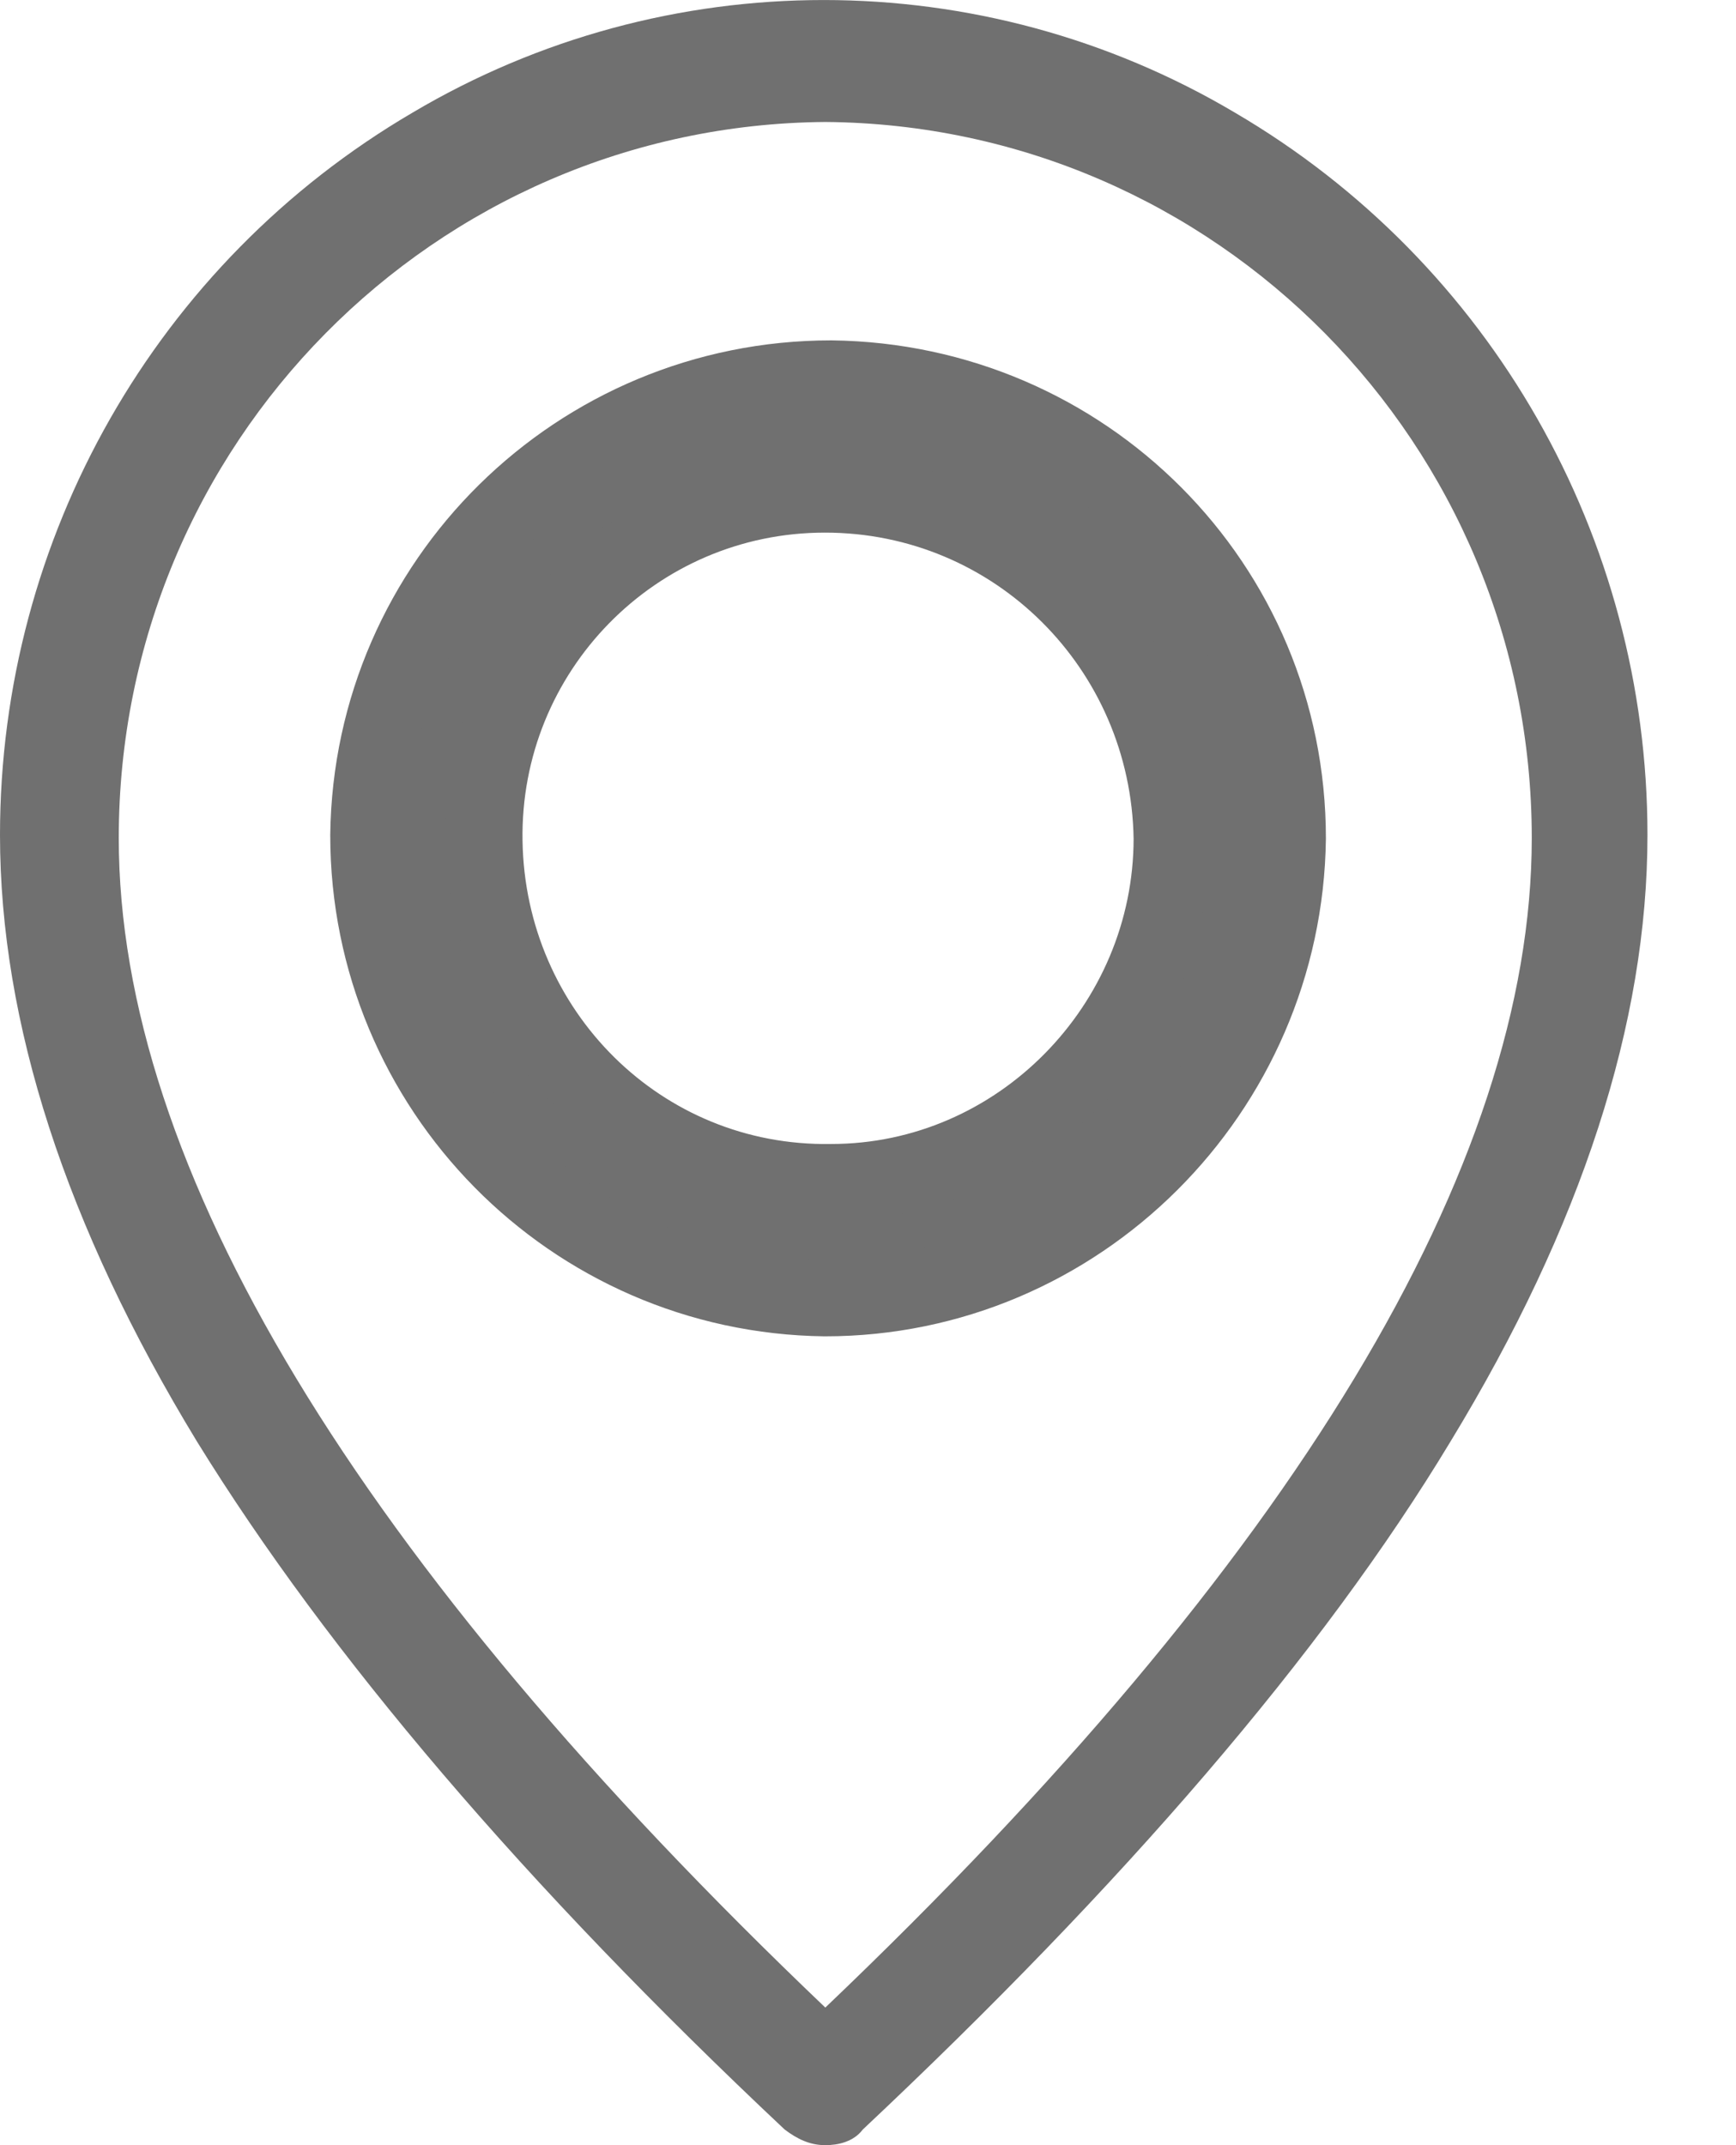 <svg width="17" height="21" viewBox="0 0 17 21" fill="none" xmlns="http://www.w3.org/2000/svg">
<path d="M8.082 21C7.929 21 7.806 20.939 7.684 20.847C5.143 18.459 3.214 16.194 1.929 14.112C0.643 12 0 10.01 0 8.173C0 5.265 1.531 2.571 4.041 1.102C6.52 -0.367 9.612 -0.367 12.092 1.102C14.602 2.571 16.133 5.265 16.133 8.173C16.133 10.01 15.49 12 14.204 14.112C12.949 16.194 10.99 18.459 8.449 20.847C8.357 20.969 8.204 21 8.082 21ZM8.082 1.194C4.255 1.224 1.163 4.347 1.163 8.204C1.163 11.418 3.49 15.275 8.082 19.653C12.674 15.275 15 11.418 15 8.204C15 4.347 11.908 1.224 8.082 1.194ZM8.082 12.857C5.51 12.888 3.398 10.837 3.367 8.265C3.337 5.694 5.388 3.582 7.959 3.551C10.531 3.52 12.643 5.571 12.674 8.143C12.674 8.173 12.674 8.173 12.674 8.204C12.704 10.745 10.623 12.826 8.082 12.857ZM8.082 4.684C6.153 4.653 4.561 6.214 4.531 8.143C4.5 10.071 6.061 11.663 7.99 11.694C9.918 11.725 11.51 10.163 11.541 8.235V8.204C11.541 6.276 9.98 4.684 8.082 4.684Z" fill="#707070"/>
<path d="M8.078 12.707C5.599 12.676 3.609 10.655 3.609 8.176C3.639 5.696 5.66 3.707 8.14 3.707C10.619 3.737 12.609 5.727 12.609 8.207C12.578 10.686 10.558 12.707 8.078 12.707ZM8.078 4.839C6.211 4.839 4.711 6.37 4.742 8.237C4.772 10.104 6.272 11.604 8.14 11.574C9.976 11.574 11.476 10.043 11.476 8.207C11.446 6.339 9.946 4.839 8.078 4.839Z" fill="#707070" stroke="#707070" stroke-width="0.75"/>
</svg>

